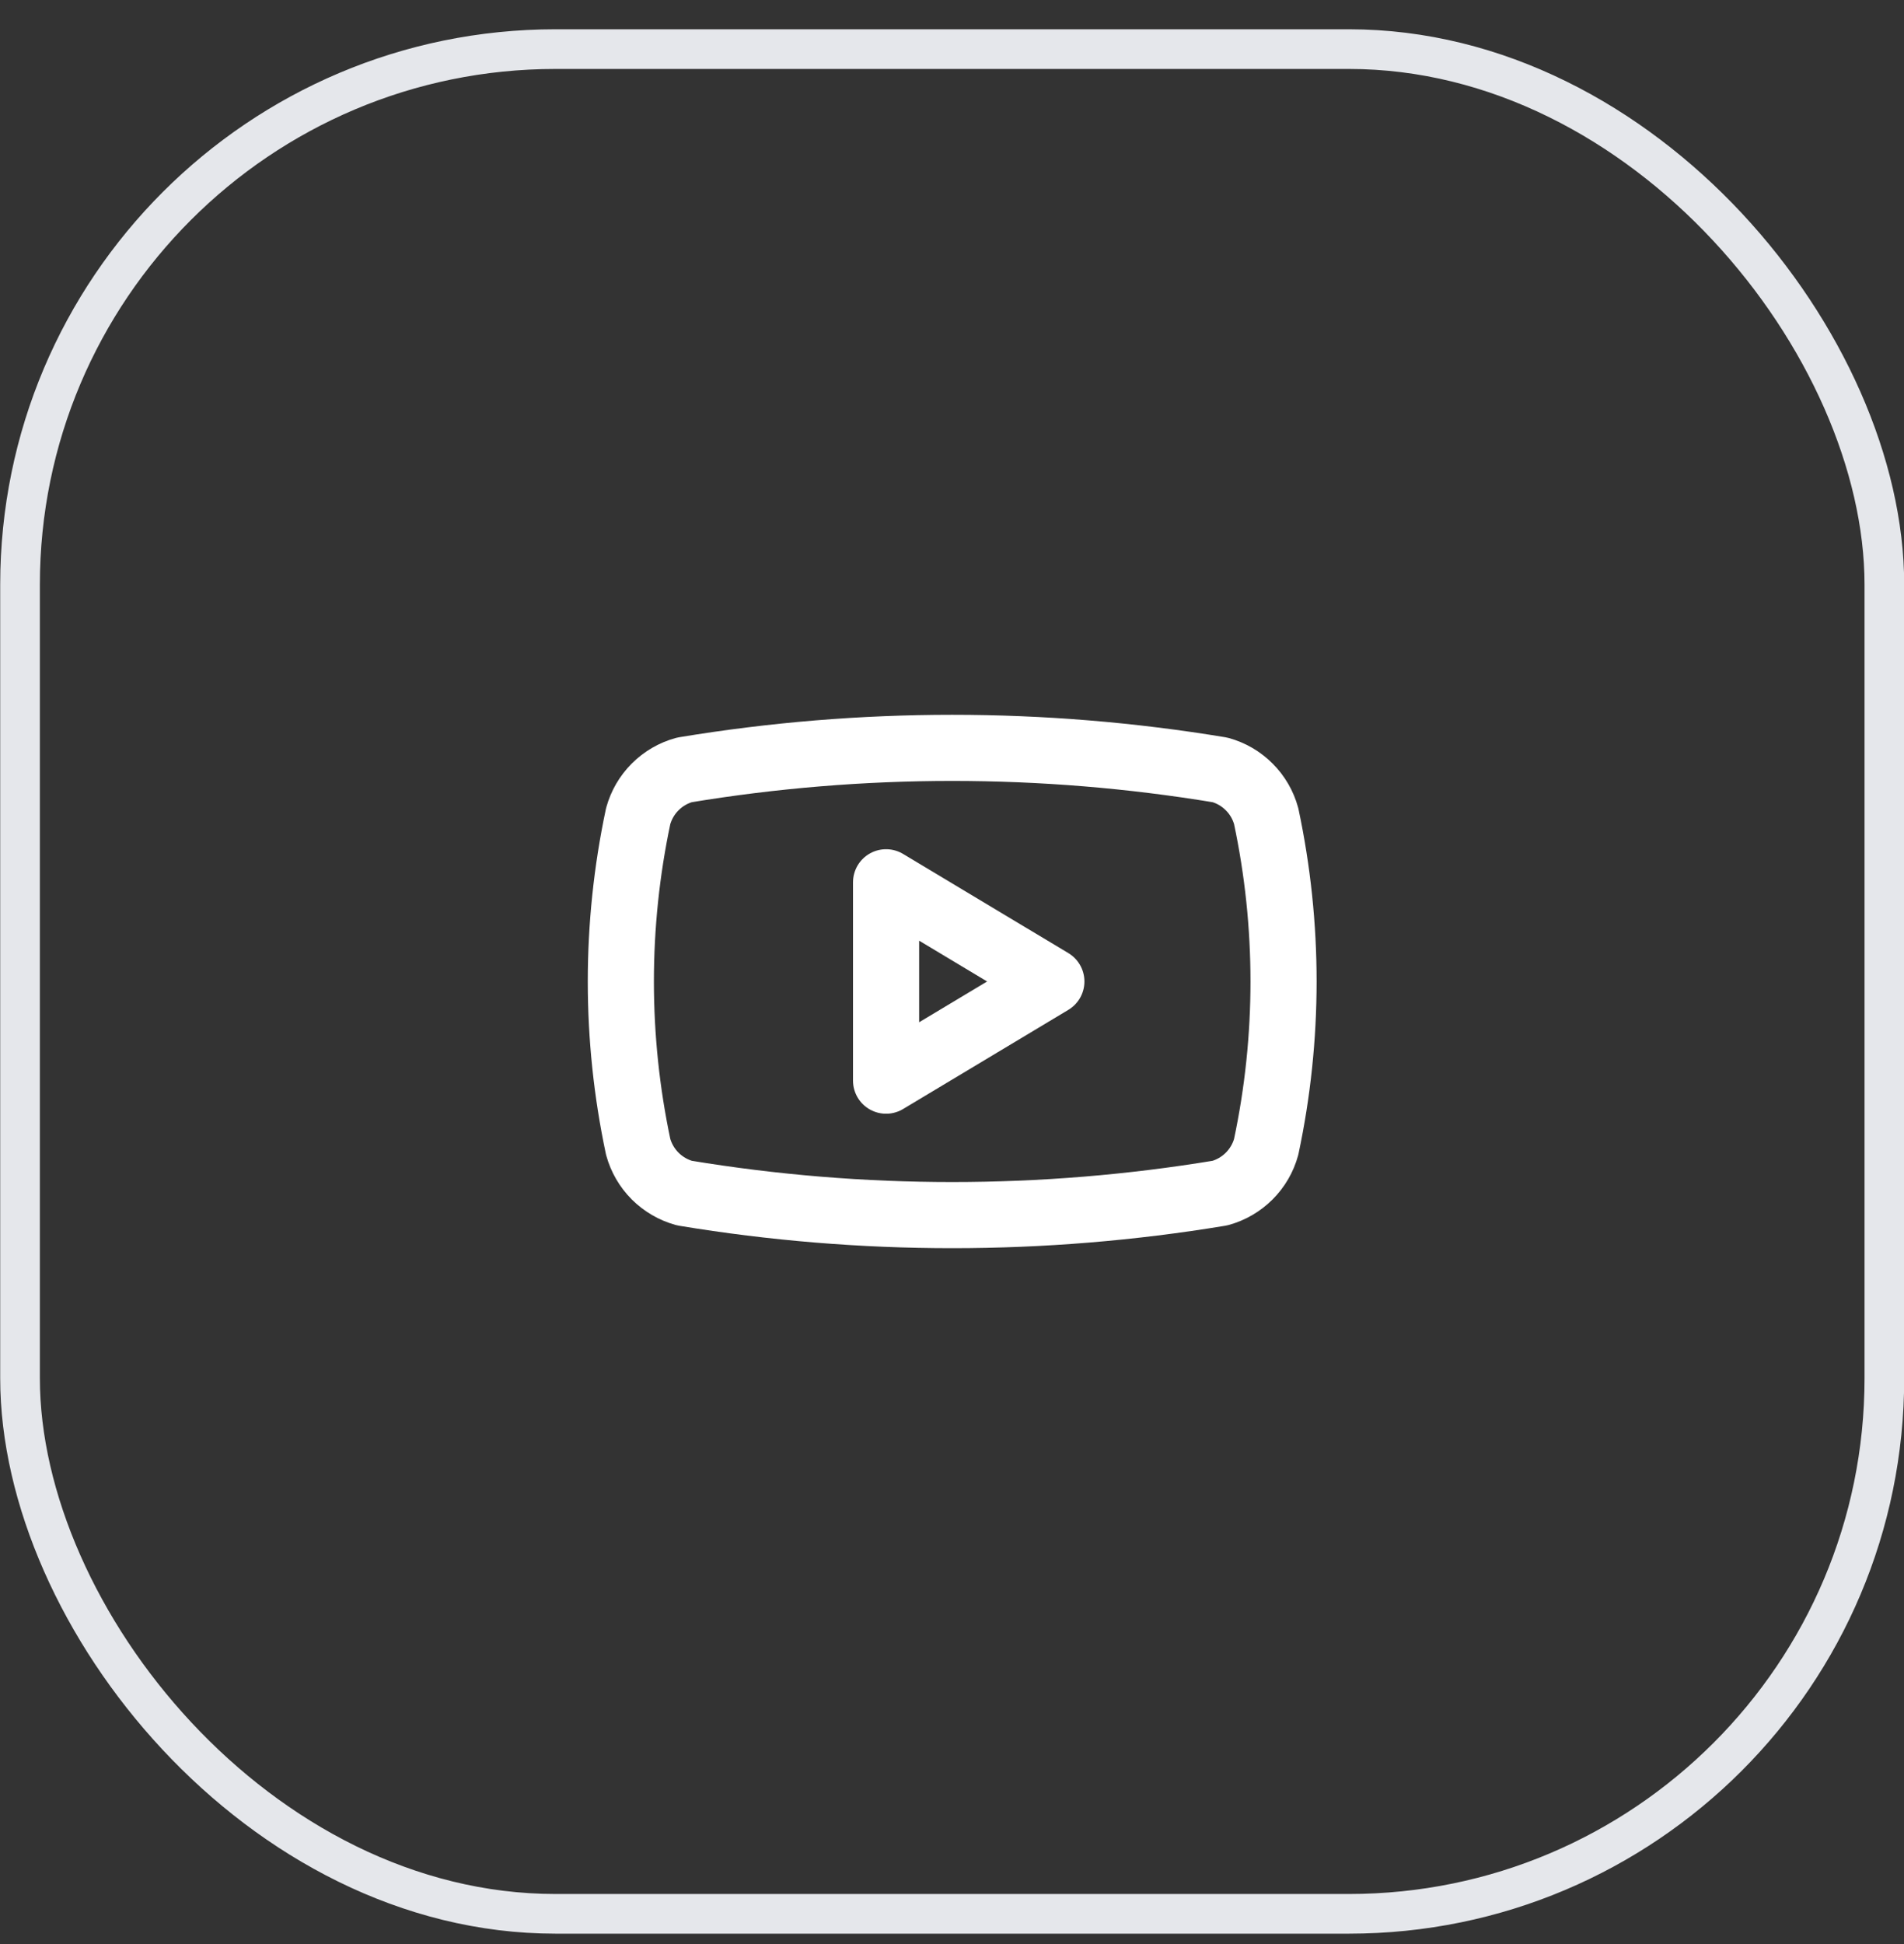 <svg width="48" height="49" viewBox="0 0 48 49" fill="none" xmlns="http://www.w3.org/2000/svg">
<rect x="0" y="0" width="48" height="49" fill="#333333" stroke="none"/>
<rect x="0.505" y="1.238" width="47" height="47" rx="13.5" stroke="#E5E7EB"/>
<path d="M16.088 28.905C15.506 26.158 15.506 23.319 16.088 20.572C16.165 20.293 16.312 20.038 16.517 19.834C16.721 19.629 16.976 19.481 17.255 19.405C21.724 18.665 26.285 18.665 30.755 19.405C31.034 19.481 31.288 19.629 31.492 19.834C31.697 20.038 31.845 20.293 31.921 20.572C32.504 23.319 32.504 26.158 31.921 28.905C31.845 29.184 31.697 29.438 31.492 29.643C31.288 29.847 31.034 29.995 30.755 30.072C26.285 30.812 21.724 30.812 17.255 30.072C16.976 29.995 16.721 29.847 16.517 29.643C16.312 29.438 16.165 29.184 16.088 28.905Z" stroke="white" stroke-width="1.667" stroke-linecap="round" stroke-linejoin="round"/>
<path d="M22.338 27.238L26.505 24.738L22.338 22.238V27.238Z" stroke="white" stroke-width="1.667" stroke-linecap="round" stroke-linejoin="round"/>
</svg>
